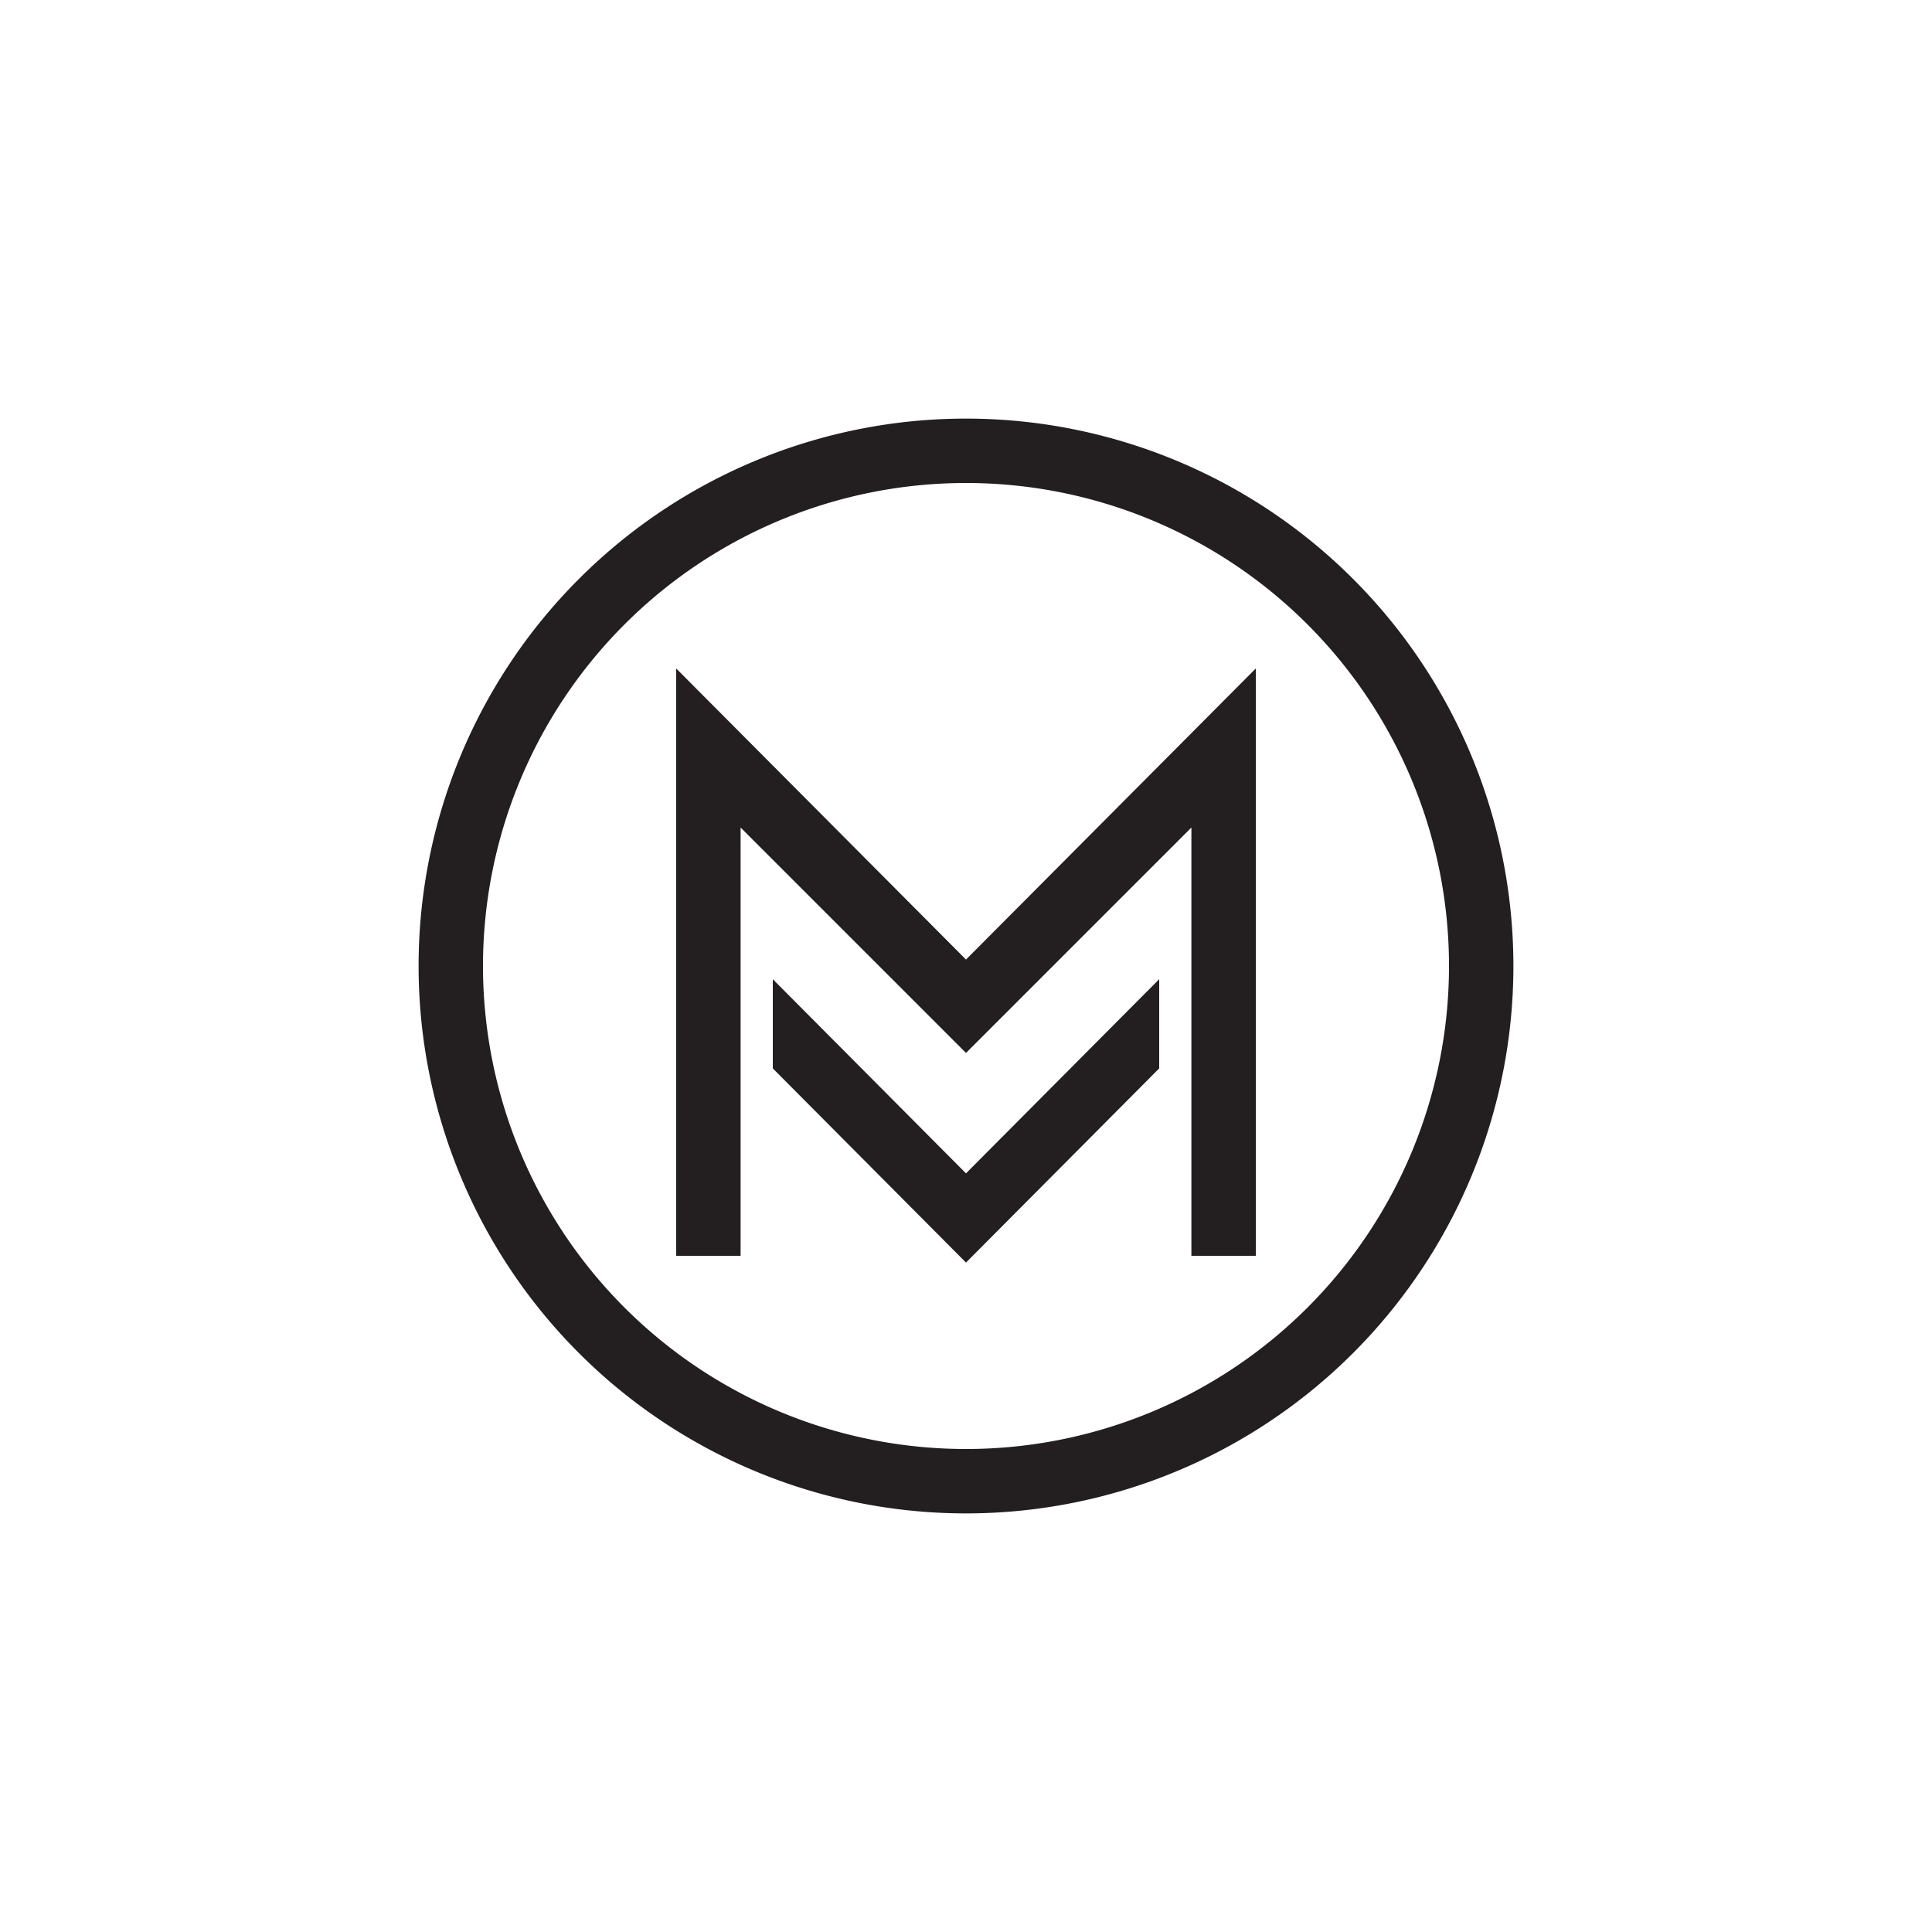 <svg xmlns="http://www.w3.org/2000/svg" viewBox="0 0 300 300">
  <path d="M150,235a85,85,0,0,0,0-170h0a85,85,0,0,0,0,170Zm0-10a75,75,0,1,0-75-75A75,75,0,0,0,150,225ZM105,103.8V195h10V128.5l35,35,35-35V195h10V103.8L150,149Zm15,62.1V152.05l30,30.15,30-30.15V165.9l-30,30.15Z" fill="#231e1f" fill-rule="evenodd"/>
</svg>
